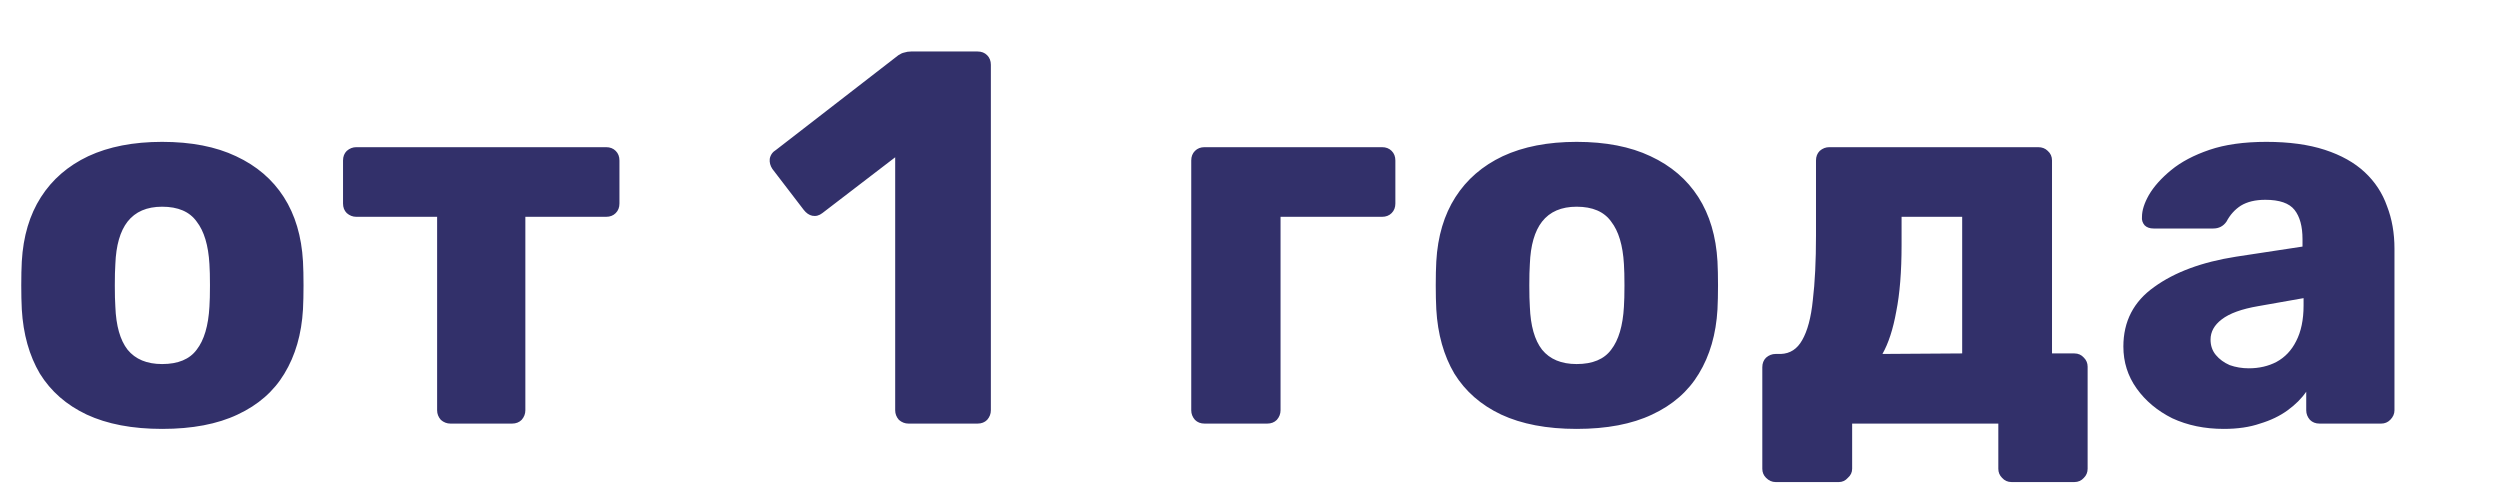 <?xml version="1.0" encoding="UTF-8"?> <svg xmlns="http://www.w3.org/2000/svg" width="301" height="59" viewBox="0 0 301 59" fill="none"> <path d="M19.52 51.64C15.936 51.64 12.907 51.064 10.432 49.912C8 48.76 6.123 47.117 4.8 44.984C3.52 42.808 2.795 40.227 2.624 37.24C2.581 36.387 2.56 35.427 2.56 34.36C2.56 33.251 2.581 32.291 2.624 31.48C2.795 28.451 3.563 25.869 4.928 23.736C6.293 21.603 8.192 19.96 10.624 18.808C13.099 17.656 16.064 17.08 19.52 17.08C23.019 17.08 25.984 17.656 28.416 18.808C30.891 19.96 32.811 21.603 34.176 23.736C35.541 25.869 36.309 28.451 36.48 31.48C36.523 32.291 36.544 33.251 36.544 34.36C36.544 35.427 36.523 36.387 36.48 37.24C36.309 40.227 35.563 42.808 34.24 44.984C32.96 47.117 31.083 48.76 28.608 49.912C26.176 51.064 23.147 51.64 19.52 51.64ZM19.52 43.832C21.44 43.832 22.827 43.256 23.68 42.104C24.576 40.952 25.088 39.224 25.216 36.92C25.259 36.28 25.28 35.427 25.28 34.36C25.28 33.293 25.259 32.44 25.216 31.8C25.088 29.539 24.576 27.832 23.68 26.68C22.827 25.485 21.44 24.888 19.52 24.888C17.685 24.888 16.299 25.485 15.36 26.68C14.464 27.832 13.973 29.539 13.888 31.8C13.845 32.44 13.824 33.293 13.824 34.36C13.824 35.427 13.845 36.28 13.888 36.92C13.973 39.224 14.464 40.952 15.36 42.104C16.299 43.256 17.685 43.832 19.52 43.832ZM54.229 51C53.802 51 53.418 50.851 53.077 50.552C52.778 50.211 52.629 49.827 52.629 49.4V26.104H42.901C42.474 26.104 42.09 25.955 41.749 25.656C41.45 25.357 41.301 24.973 41.301 24.504V19.32C41.301 18.851 41.45 18.467 41.749 18.168C42.09 17.869 42.474 17.72 42.901 17.72H72.981C73.45 17.72 73.834 17.869 74.133 18.168C74.432 18.467 74.581 18.851 74.581 19.32V24.504C74.581 24.973 74.432 25.357 74.133 25.656C73.834 25.955 73.45 26.104 72.981 26.104H63.253V49.4C63.253 49.827 63.104 50.211 62.805 50.552C62.506 50.851 62.122 51 61.653 51H54.229ZM109.38 51C108.954 51 108.57 50.851 108.228 50.552C107.93 50.211 107.78 49.827 107.78 49.4V18.936L99.013 25.656C98.629 25.955 98.223 26.061 97.796 25.976C97.412 25.891 97.071 25.656 96.772 25.272L92.996 20.344C92.74 19.96 92.634 19.555 92.677 19.128C92.762 18.659 93.018 18.296 93.445 18.04L108.164 6.648C108.42 6.477 108.655 6.371 108.868 6.328C109.124 6.243 109.402 6.2 109.7 6.2H117.7C118.17 6.2 118.554 6.349 118.852 6.648C119.151 6.947 119.3 7.331 119.3 7.8V49.4C119.3 49.827 119.151 50.211 118.852 50.552C118.554 50.851 118.17 51 117.7 51H109.38ZM145.026 51C144.557 51 144.173 50.851 143.874 50.552C143.575 50.211 143.426 49.827 143.426 49.4V19.32C143.426 18.851 143.575 18.467 143.874 18.168C144.173 17.869 144.557 17.72 145.026 17.72H166.402C166.871 17.72 167.255 17.869 167.554 18.168C167.853 18.467 168.002 18.851 168.002 19.32V24.504C168.002 24.973 167.853 25.357 167.554 25.656C167.255 25.955 166.871 26.104 166.402 26.104H154.178V49.4C154.178 49.827 154.029 50.211 153.73 50.552C153.431 50.851 153.047 51 152.578 51H145.026ZM189.825 51.64C186.241 51.64 183.212 51.064 180.737 49.912C178.305 48.76 176.428 47.117 175.105 44.984C173.825 42.808 173.1 40.227 172.929 37.24C172.886 36.387 172.865 35.427 172.865 34.36C172.865 33.251 172.886 32.291 172.929 31.48C173.1 28.451 173.868 25.869 175.233 23.736C176.598 21.603 178.497 19.96 180.929 18.808C183.404 17.656 186.369 17.08 189.825 17.08C193.324 17.08 196.289 17.656 198.721 18.808C201.196 19.96 203.116 21.603 204.481 23.736C205.846 25.869 206.614 28.451 206.785 31.48C206.828 32.291 206.849 33.251 206.849 34.36C206.849 35.427 206.828 36.387 206.785 37.24C206.614 40.227 205.868 42.808 204.545 44.984C203.265 47.117 201.388 48.76 198.913 49.912C196.481 51.064 193.452 51.64 189.825 51.64ZM189.825 43.832C191.745 43.832 193.132 43.256 193.985 42.104C194.881 40.952 195.393 39.224 195.521 36.92C195.564 36.28 195.585 35.427 195.585 34.36C195.585 33.293 195.564 32.44 195.521 31.8C195.393 29.539 194.881 27.832 193.985 26.68C193.132 25.485 191.745 24.888 189.825 24.888C187.99 24.888 186.604 25.485 185.665 26.68C184.769 27.832 184.278 29.539 184.193 31.8C184.15 32.44 184.129 33.293 184.129 34.36C184.129 35.427 184.15 36.28 184.193 36.92C184.278 39.224 184.769 40.952 185.665 42.104C186.604 43.256 187.99 43.832 189.825 43.832ZM213.782 58.04C213.355 58.04 212.971 57.869 212.63 57.528C212.331 57.229 212.182 56.867 212.182 56.44V44.216C212.182 43.747 212.331 43.363 212.63 43.064C212.971 42.765 213.355 42.616 213.782 42.616H214.422C215.531 42.573 216.385 42.019 216.982 40.952C217.622 39.843 218.049 38.243 218.262 36.152C218.518 34.019 218.646 31.416 218.646 28.344V19.32C218.646 18.851 218.795 18.467 219.094 18.168C219.435 17.869 219.819 17.72 220.246 17.72H245.398C245.867 17.72 246.251 17.869 246.55 18.168C246.891 18.467 247.062 18.851 247.062 19.32V42.552H249.75C250.219 42.552 250.603 42.723 250.902 43.064C251.201 43.363 251.35 43.725 251.35 44.152V56.44C251.35 56.867 251.201 57.229 250.902 57.528C250.603 57.869 250.219 58.04 249.75 58.04H242.198C241.729 58.04 241.345 57.869 241.046 57.528C240.747 57.229 240.598 56.867 240.598 56.44V51H222.998V56.44C222.998 56.867 222.827 57.229 222.486 57.528C222.187 57.869 221.825 58.04 221.398 58.04H213.782ZM226.646 42.616L236.246 42.552V26.104H228.95V29.496C228.95 32.696 228.737 35.363 228.31 37.496C227.926 39.629 227.371 41.336 226.646 42.616ZM267.75 51.64C265.446 51.64 263.377 51.213 261.542 50.36C259.75 49.464 258.321 48.269 257.254 46.776C256.187 45.283 255.654 43.597 255.654 41.72C255.654 38.691 256.891 36.301 259.366 34.552C261.841 32.76 265.126 31.544 269.222 30.904L277.222 29.688V28.792C277.222 27.256 276.902 26.083 276.262 25.272C275.622 24.461 274.449 24.056 272.742 24.056C271.547 24.056 270.566 24.291 269.798 24.76C269.073 25.229 268.497 25.869 268.07 26.68C267.686 27.235 267.153 27.512 266.47 27.512H259.302C258.833 27.512 258.47 27.384 258.214 27.128C257.958 26.829 257.851 26.488 257.894 26.104C257.894 25.336 258.171 24.461 258.726 23.48C259.323 22.456 260.219 21.453 261.414 20.472C262.609 19.491 264.145 18.68 266.022 18.04C267.899 17.4 270.182 17.08 272.87 17.08C275.601 17.08 277.947 17.4 279.91 18.04C281.873 18.68 283.473 19.576 284.71 20.728C285.947 21.88 286.843 23.245 287.398 24.824C287.995 26.36 288.294 28.067 288.294 29.944V49.4C288.294 49.827 288.123 50.211 287.782 50.552C287.483 50.851 287.121 51 286.694 51H279.27C278.801 51 278.417 50.851 278.118 50.552C277.819 50.211 277.67 49.827 277.67 49.4V47.16C277.115 47.971 276.369 48.717 275.43 49.4C274.491 50.083 273.382 50.616 272.102 51C270.865 51.427 269.414 51.64 267.75 51.64ZM270.758 44.344C271.995 44.344 273.105 44.088 274.086 43.576C275.11 43.021 275.899 42.189 276.454 41.08C277.051 39.928 277.35 38.499 277.35 36.792V35.896L271.91 36.856C269.905 37.197 268.433 37.731 267.494 38.456C266.598 39.139 266.15 39.949 266.15 40.888C266.15 41.613 266.363 42.232 266.79 42.744C267.217 43.256 267.771 43.661 268.454 43.96C269.179 44.216 269.947 44.344 270.758 44.344Z" fill="#32306A"></path> </svg> 